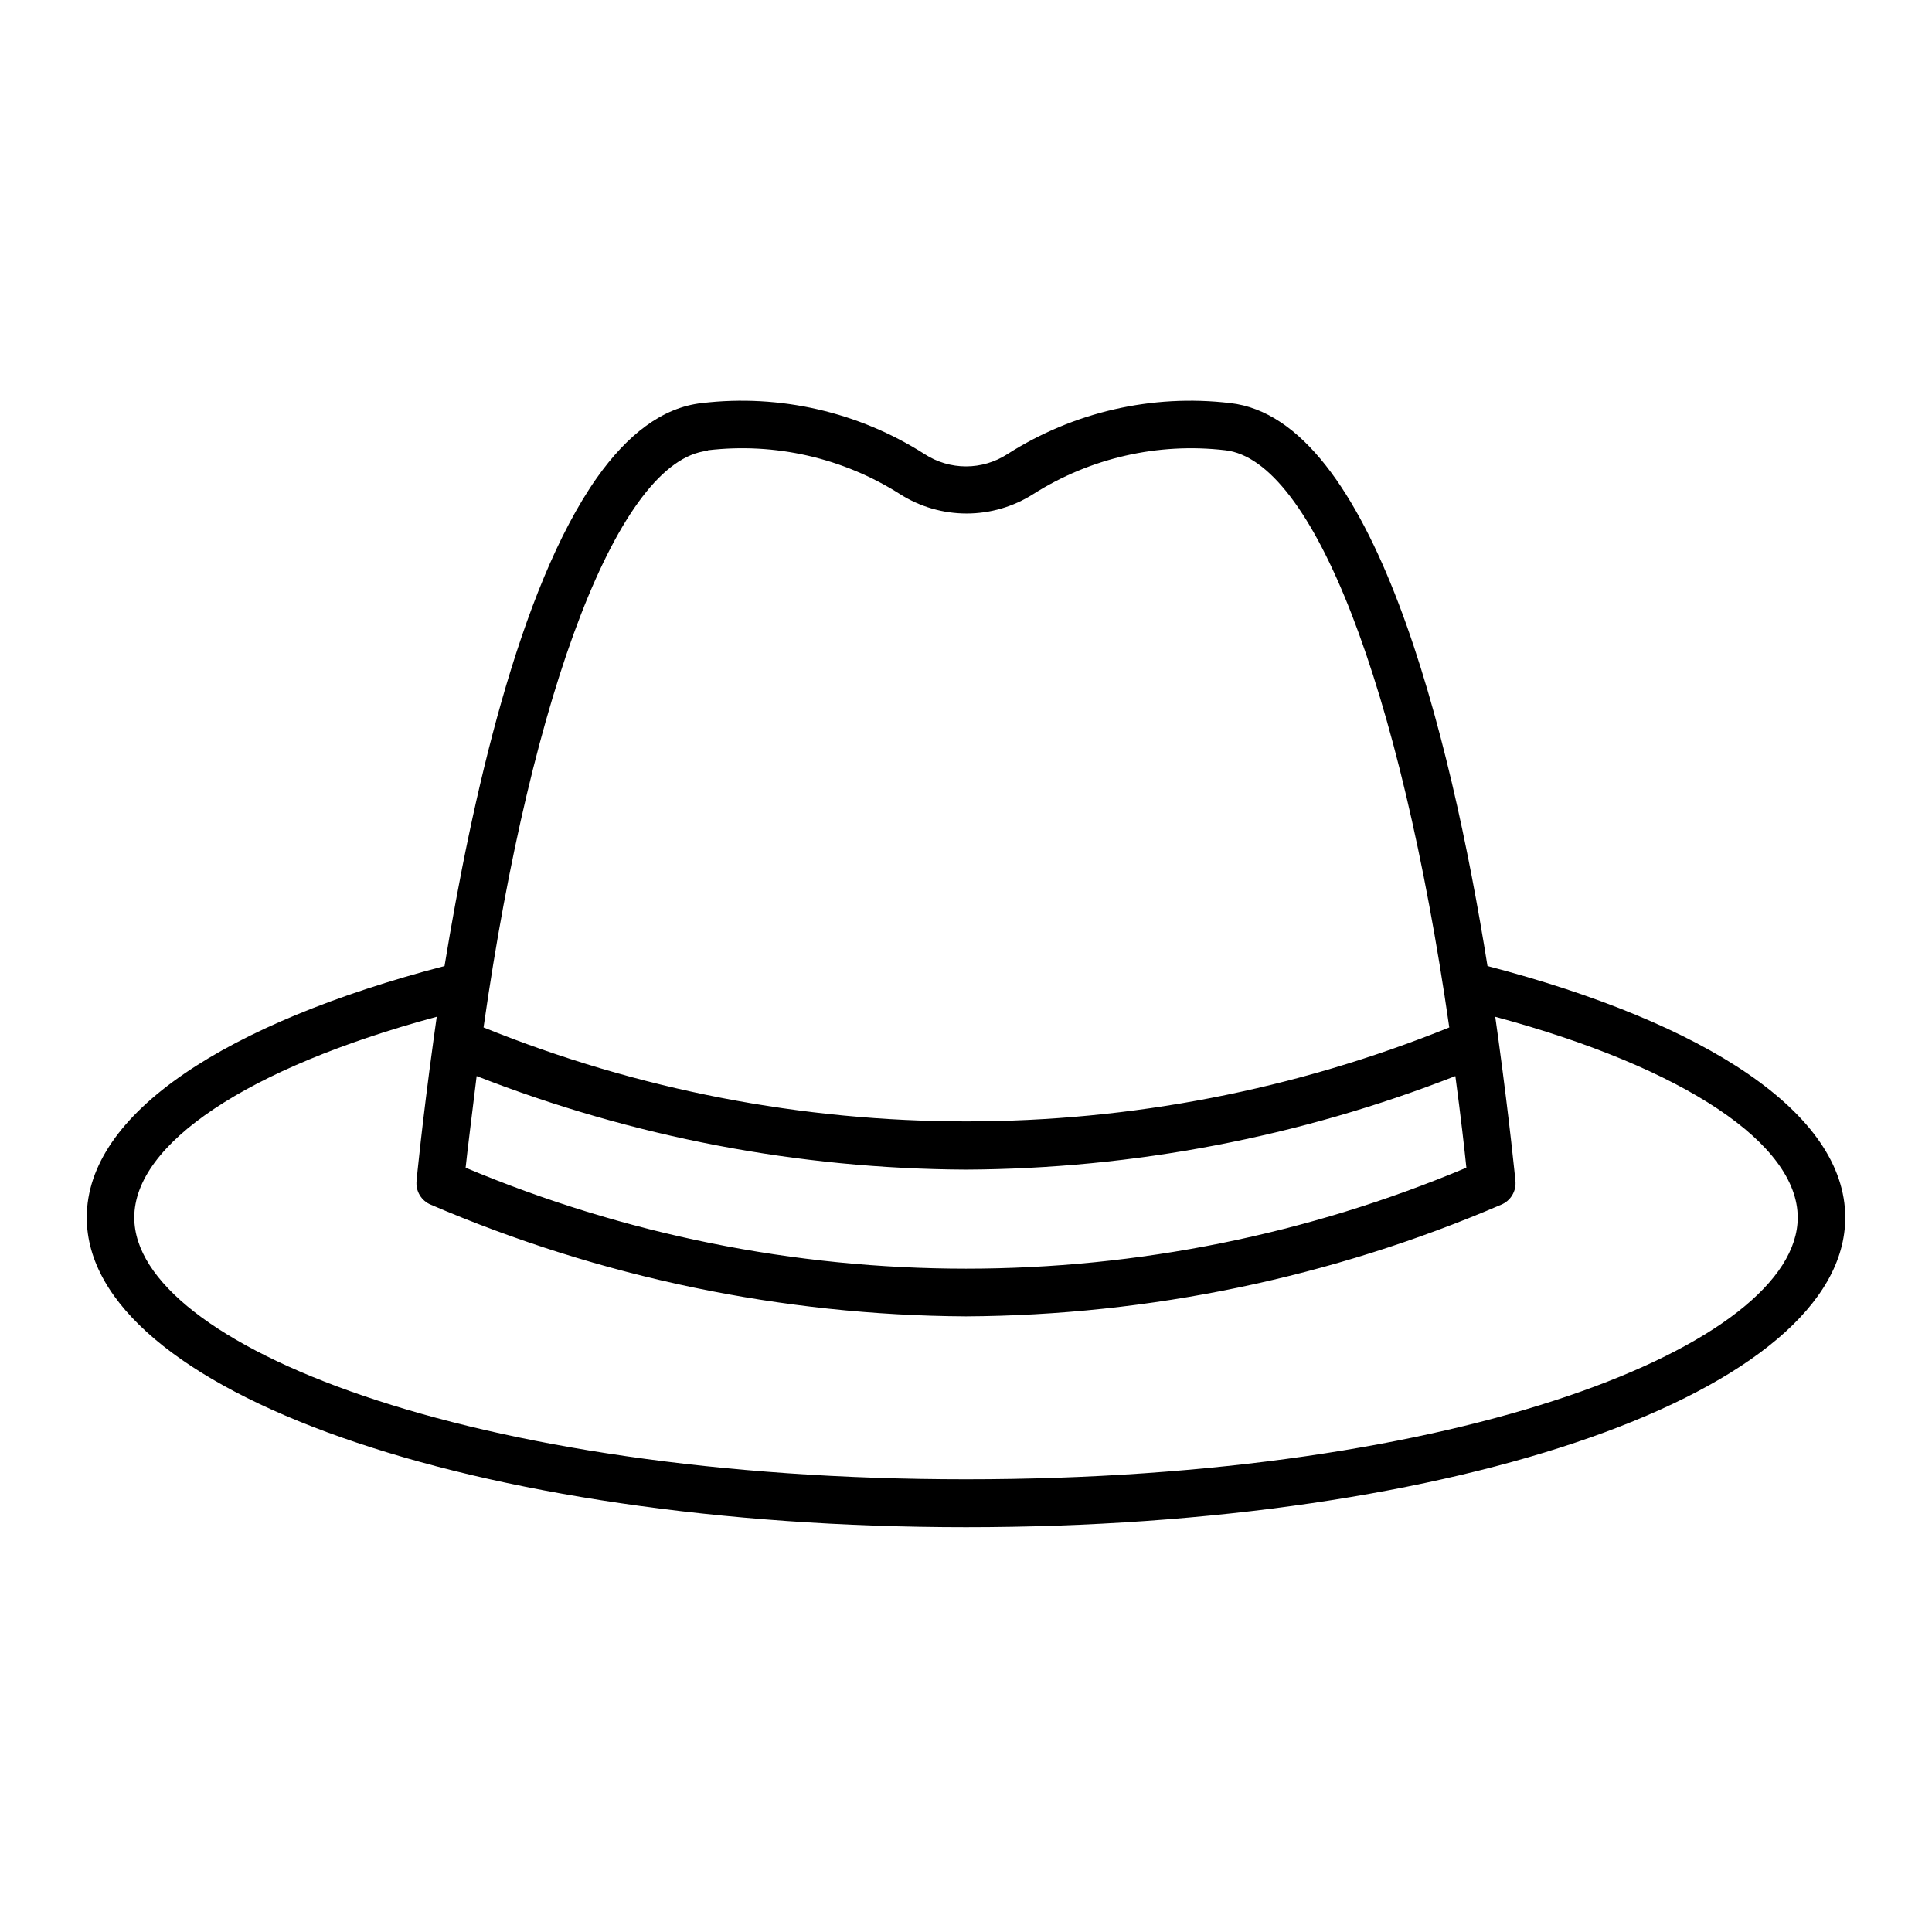 <?xml version="1.0" encoding="UTF-8"?>
<!-- Uploaded to: SVG Repo, www.svgrepo.com, Generator: SVG Repo Mixer Tools -->
<svg fill="#000000" width="800px" height="800px" version="1.1" viewBox="144 144 512 512" xmlns="http://www.w3.org/2000/svg">
 <path d="m538.2 400c-9.773-61.211-30.23-145-68.215-149.18h-0.004c-20.656-2.438-41.52 2.352-59.047 13.551-3.258 2.106-7.051 3.227-10.93 3.227s-7.676-1.121-10.934-3.227c-17.527-11.199-38.391-15.988-59.047-13.551-10.578 1.16-19.801 8.465-27.809 19.75-20.758 29.422-33.203 85.395-40.406 129.43-57.84 15.113-94.816 38.992-94.816 66.652 0 45.996 102.38 82.07 233.01 82.07s233.01-36.074 233.01-82.07c0-27.66-36.98-51.539-94.816-66.652zm-206.56-136.68c17.793-2.082 35.762 2.027 50.883 11.637 5.273 3.348 11.391 5.125 17.633 5.125 6.246 0 12.363-1.777 17.633-5.125 15.125-9.602 33.094-13.711 50.887-11.637 23.227 2.57 46.402 62.422 59.398 152.96-82.082 33.199-173.85 33.199-255.93 0 12.895-90.387 36.07-150.24 59.297-152.81zm-61.316 165.85c41.336 16.172 85.297 24.574 129.68 24.789 44.383-0.215 88.344-8.617 129.68-24.789 1.461 10.832 2.418 19.398 2.922 24.285-41.98 17.656-87.062 26.754-132.6 26.754-45.543 0-90.625-9.098-132.61-26.754 0.504-4.887 1.613-13.453 2.922-24.285zm129.68 106.86c-131.85 0-220.42-35.82-220.42-69.375 0-19.445 29.676-39.598 80.156-53.203-0.301 2.066-0.555 4.133-0.855 6.144-3.023 21.965-4.484 37.129-4.484 37.281v0.004c-0.312 2.75 1.258 5.371 3.828 6.398 44.805 19.234 93.012 29.293 141.77 29.574 48.758-0.281 96.965-10.34 141.77-29.574 2.574-1.027 4.141-3.648 3.828-6.398 0 0-1.461-15.113-4.484-37.281-0.301-2.016-0.555-4.082-0.855-6.144 50.383 13.602 80.156 33.754 80.156 53.203 0 33.551-88.57 69.371-220.41 69.371z"/>
</svg>